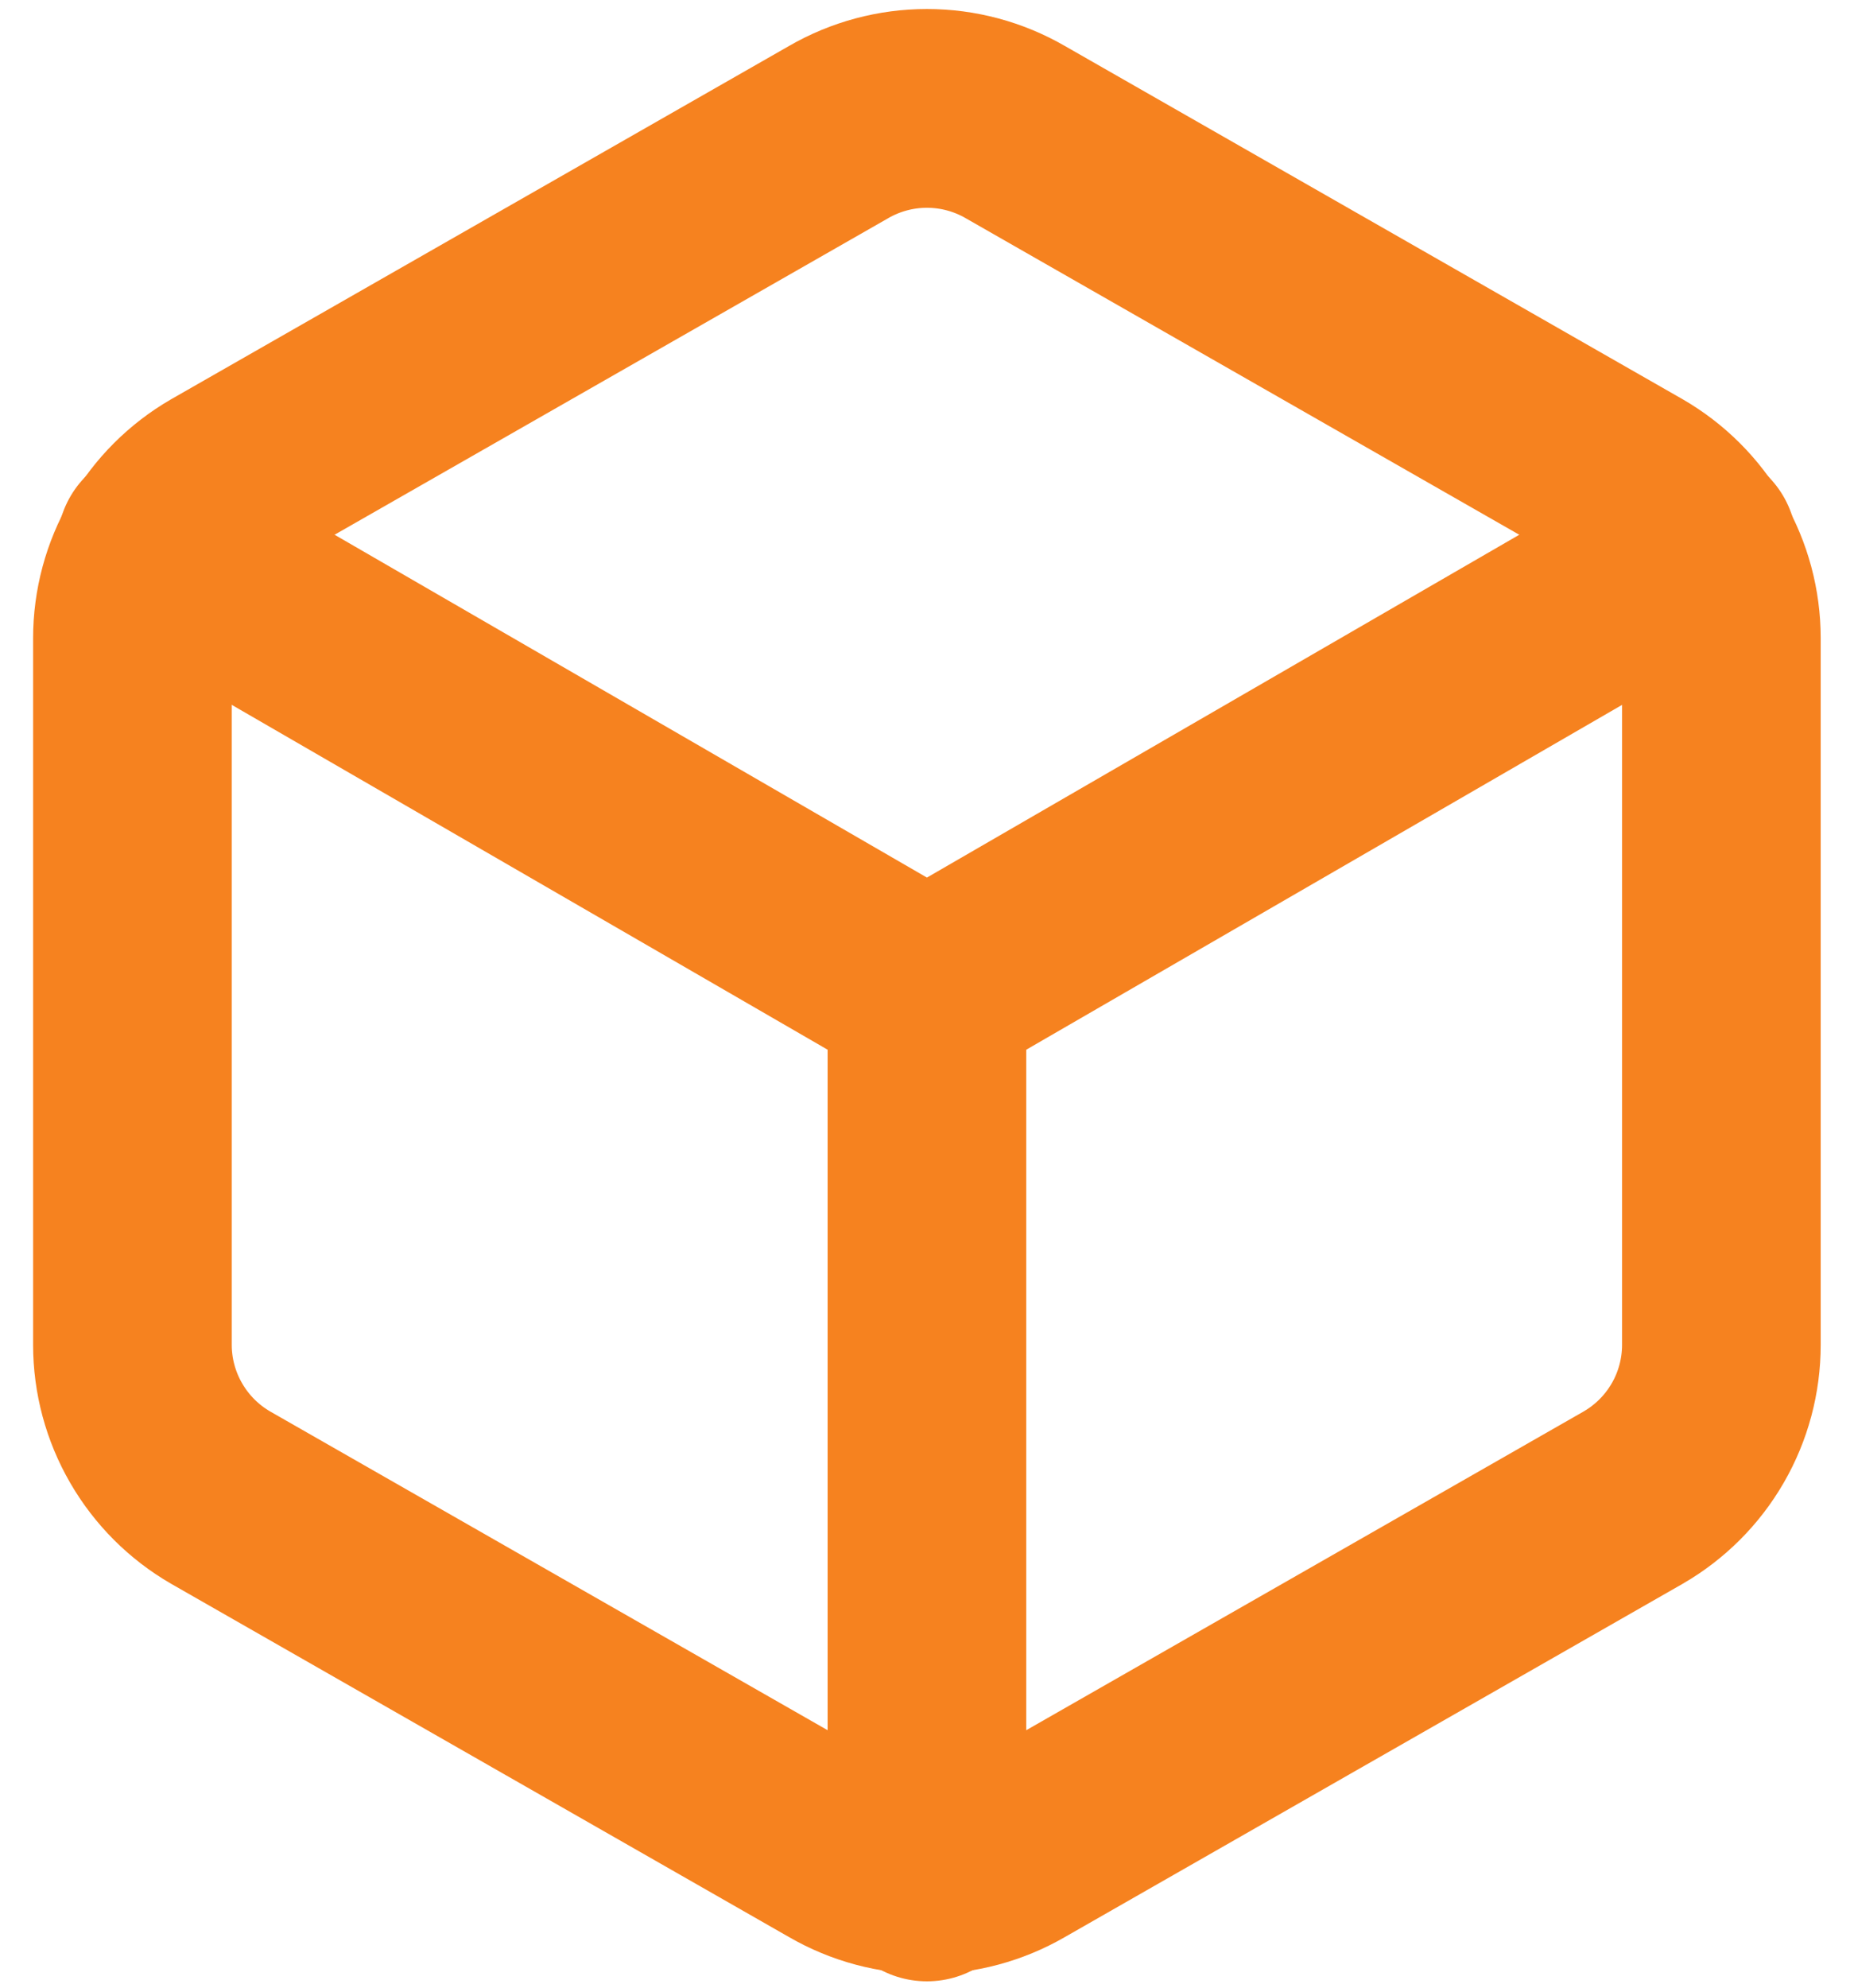 <svg width="28" height="30" viewBox="0 0 28 30" fill="none" xmlns="http://www.w3.org/2000/svg">
<path d="M25.997 20.298V9.632C25.997 9.165 25.874 8.705 25.64 8.301C25.406 7.896 25.069 7.56 24.664 7.326L15.332 1.993C14.927 1.759 14.467 1.636 13.999 1.636C13.531 1.636 13.071 1.759 12.666 1.993L3.333 7.326C2.928 7.56 2.592 7.896 2.358 8.301C2.124 8.705 2 9.165 2 9.632V20.298C2 20.765 2.124 21.225 2.358 21.629C2.592 22.034 2.928 22.37 3.333 22.604L12.666 27.937C13.071 28.171 13.531 28.294 13.999 28.294C14.467 28.294 14.927 28.171 15.332 27.937L24.664 22.604C25.069 22.37 25.406 22.034 25.64 21.629C25.874 21.225 25.997 20.765 25.997 20.298Z" stroke="#F6821F" stroke-width="3" stroke-linecap="round" stroke-linejoin="round"/>
<path d="M2.36 8.246L13.999 14.978L25.638 8.246" stroke="#F6821F" stroke-width="3" stroke-linecap="round" stroke-linejoin="round"/>
<path d="M13.999 28.404V14.965" stroke="#F6821F" stroke-width="3" stroke-linecap="round" stroke-linejoin="round"/>
</svg>
